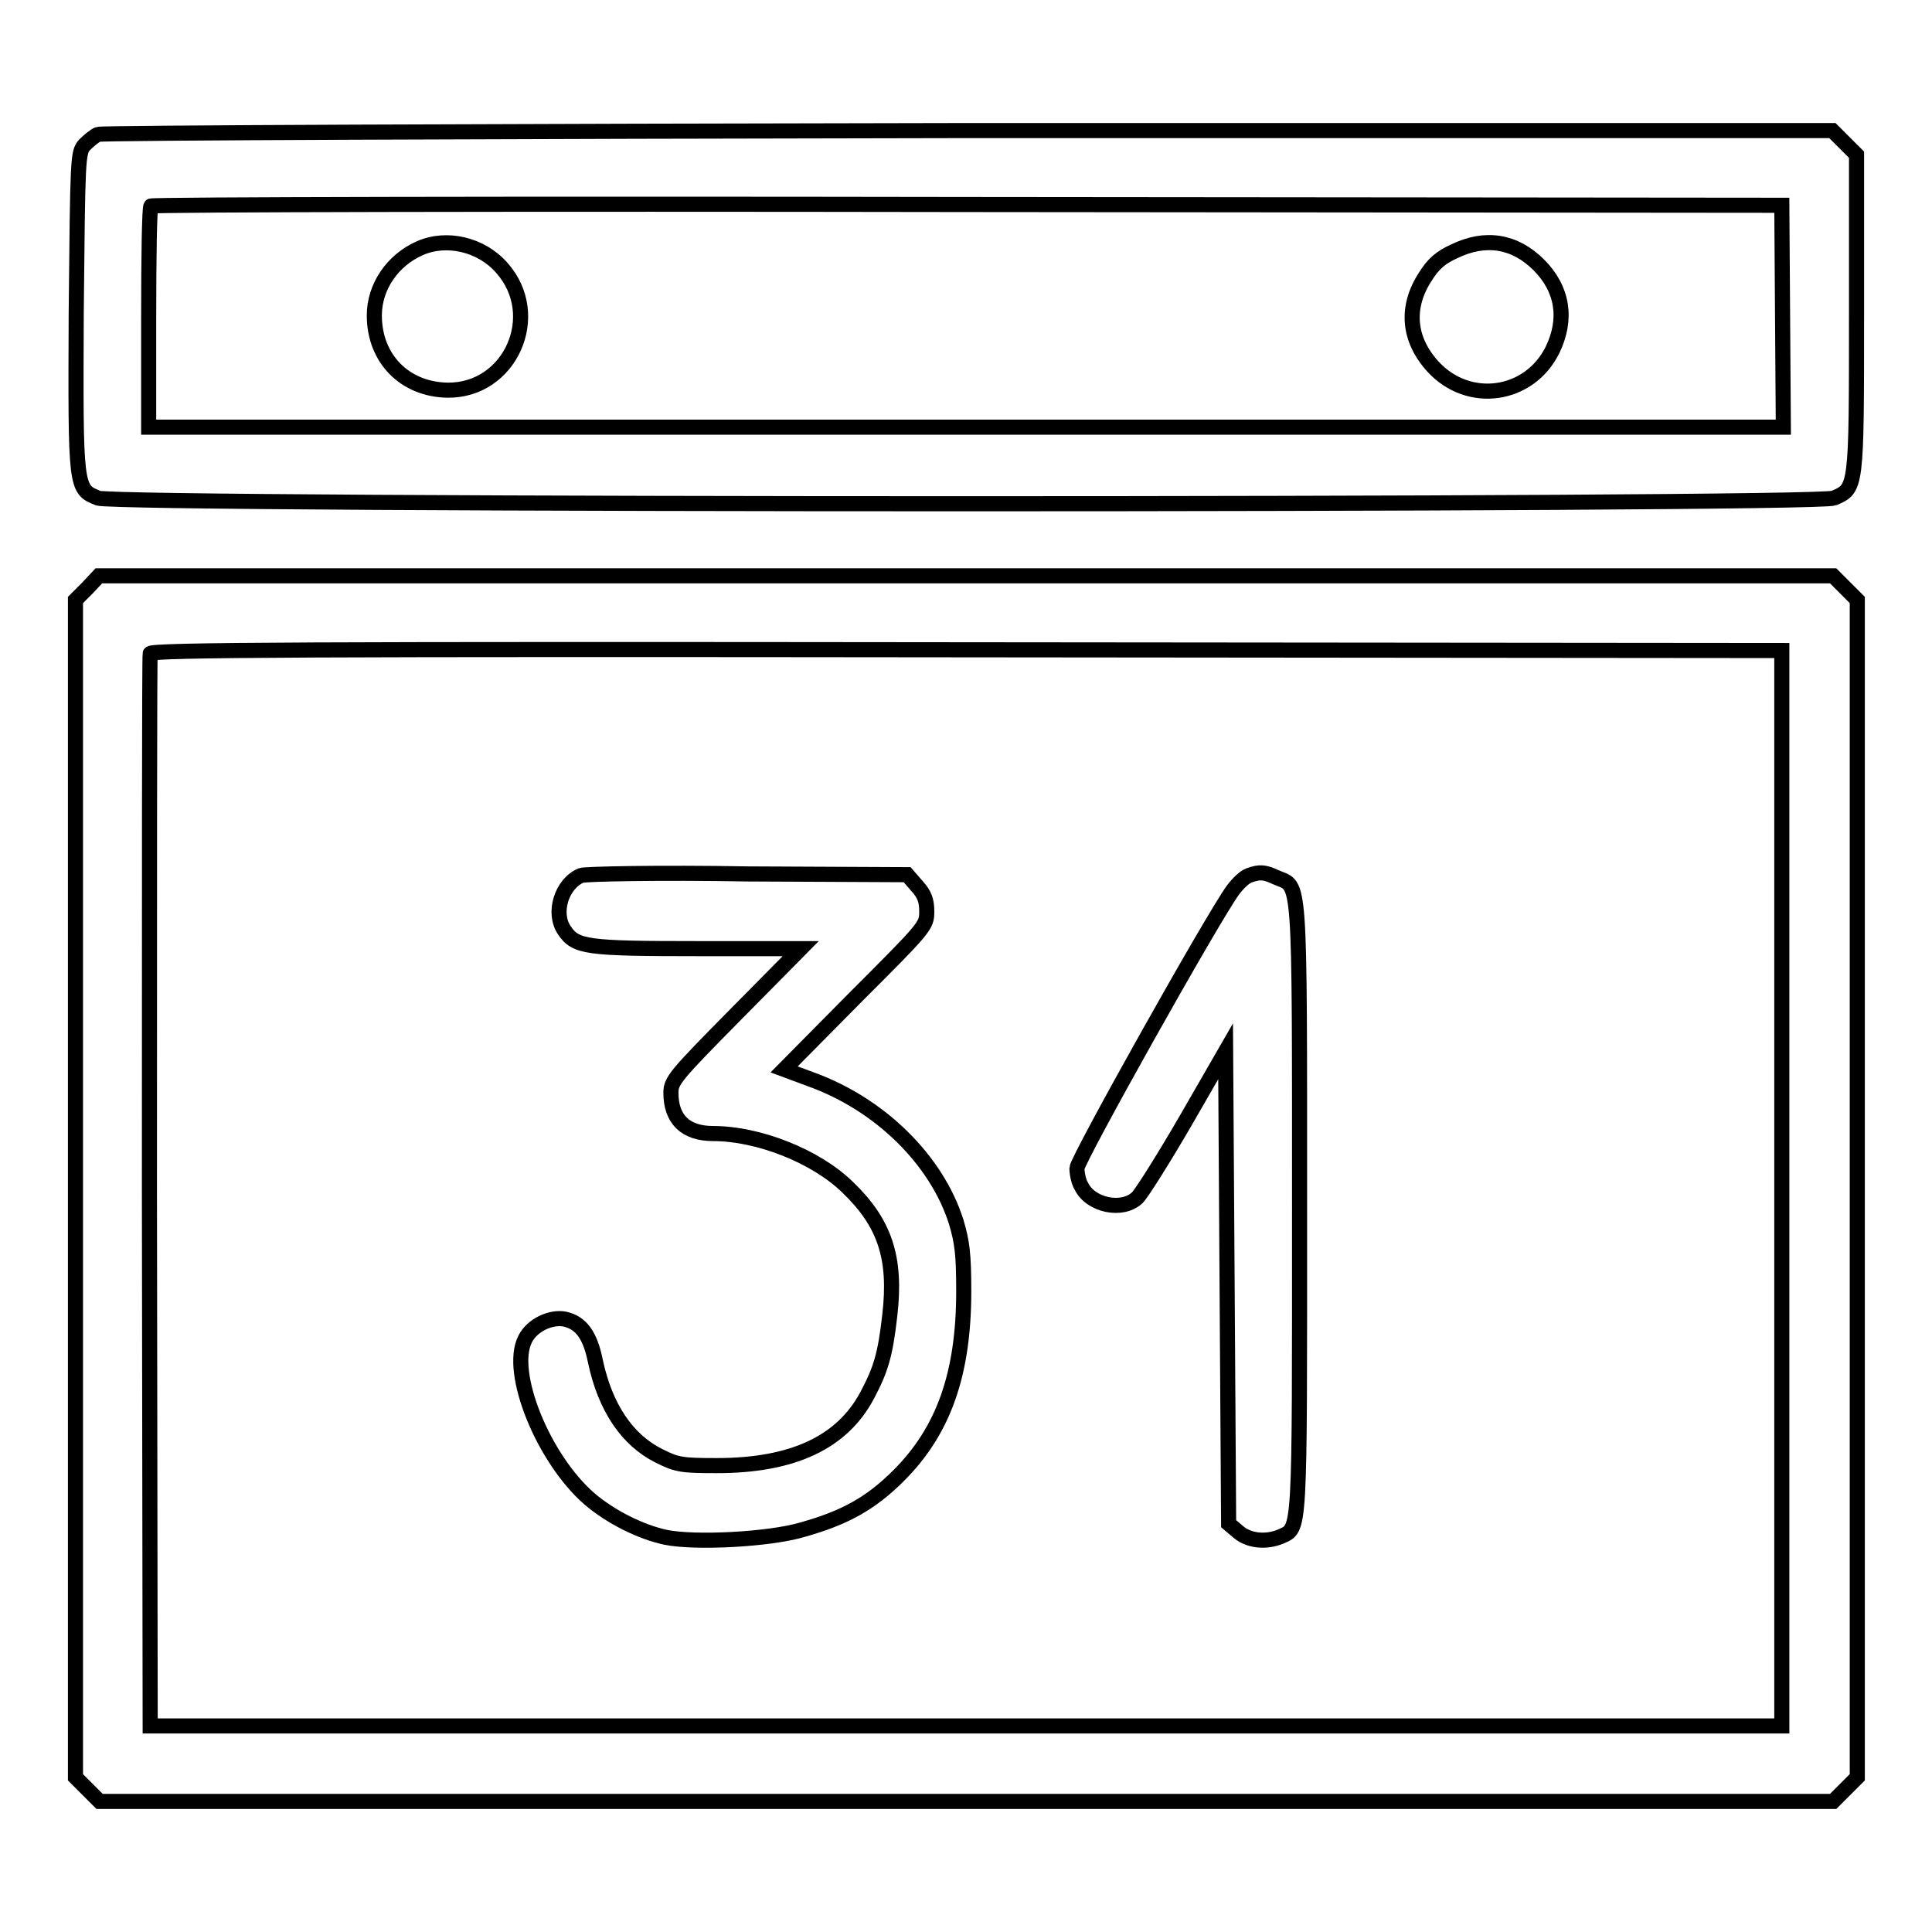 <?xml version="1.0" encoding="utf-8"?>
<!-- Svg Vector Icons : http://www.onlinewebfonts.com/icon -->
<!DOCTYPE svg PUBLIC "-//W3C//DTD SVG 1.1//EN" "http://www.w3.org/Graphics/SVG/1.1/DTD/svg11.dtd">
<svg version="1.1" xmlns="http://www.w3.org/2000/svg" xmlns:xlink="http://www.w3.org/1999/xlink" x="0px" y="0px" viewBox="0 0 256 256" enable-background="new 0 0 256 256" xml:space="preserve">
<g><g><g><path stroke-width="2" fill-opacity="0" stroke="#000000"  d="M13,17.8c-0.5,0.2-1.3,0.9-1.8,1.4c-0.9,1-0.9,1.8-1.1,22.2C10,64.9,10,64.8,13,66c2.4,1,227.6,1,230,0c3-1.3,3-1.1,3-24.5v-21l-1.6-1.6l-1.6-1.6l-114.5,0C65.5,17.4,13.5,17.6,13,17.8z M236.2,41.9l0.1,14.7H128H19.7V42.1c0-8,0.1-14.6,0.3-14.8c0.1-0.2,48.9-0.3,108.2-0.2l107.9,0.1L236.2,41.9z"/><path stroke-width="2" fill-opacity="0" stroke="#000000"  d="M55.6,32.9c-3.6,1.6-6,5.1-6,8.9c0,5.7,4,9.8,9.7,9.9c8.3,0.1,12.8-9.9,7.2-16.2C63.8,32.4,59.2,31.3,55.6,32.9z"/><path stroke-width="2" fill-opacity="0" stroke="#000000"  d="M192.7,33.3c-1.8,0.8-2.8,1.7-3.8,3.3c-2.7,4.1-2.3,8.4,1,12c4.7,5.1,12.7,4,15.8-2.2c2-4.1,1.4-8.1-1.8-11.3C200.7,31.9,196.8,31.3,192.7,33.3z"/><path stroke-width="2" fill-opacity="0" stroke="#000000"  d="M11.6,77.9L10,79.5v78v78l1.6,1.6l1.6,1.6H128h114.9l1.6-1.6l1.6-1.6v-78v-78l-1.6-1.6l-1.6-1.6H128H13.1L11.6,77.9z M236.1,157.5v71.2H128H19.9L19.8,158c0-38.9,0-71,0.1-71.4c0.1-0.5,22-0.6,108.2-0.5l108,0.1L236.1,157.5L236.1,157.5z"/><path stroke-width="2" fill-opacity="0" stroke="#000000"  d="M77,116c-2.6,1.1-3.8,5-2.2,7.3c1.5,2.2,2.9,2.4,17.6,2.4h13.7l-8.6,8.7c-8,8.1-8.6,8.8-8.6,10.4c0,3.5,1.9,5.4,5.6,5.4c6,0,13.6,3,17.8,7.1c4.9,4.7,6.5,9.3,5.6,17c-0.6,5.3-1.2,7.2-3,10.6c-3.3,6.2-9.8,9.3-19.9,9.3c-4.7,0-5.3-0.1-7.7-1.3c-4.2-2.1-7.1-6.4-8.4-12.5c-0.7-3.5-1.9-5.1-4-5.6c-1.9-0.4-4.4,0.8-5.3,2.6c-2.3,4.4,2.4,15.9,8.5,21.2c2.8,2.4,6.8,4.4,10.1,5.1c3.9,0.8,13.7,0.3,18.1-1c5.7-1.6,9.1-3.5,12.8-7.2c5.9-5.9,8.6-13.4,8.6-24.4c0-4.9-0.2-6.5-1-9.2c-2.6-8.2-10.1-15.6-19.3-18.9l-3.5-1.3l9.4-9.5c9.3-9.3,9.5-9.5,9.5-11.4c0-1.5-0.3-2.3-1.3-3.4l-1.3-1.5l-21.2-0.1C87.5,115.6,77.5,115.8,77,116z"/><path stroke-width="2" fill-opacity="0" stroke="#000000"  d="M165.5,116c-0.6,0.2-1.5,1.1-2.1,1.9c-2.6,3.5-20.7,35.8-20.7,36.9c0,0.6,0.2,1.8,0.6,2.4c1.2,2.5,5.4,3.4,7.4,1.5c0.6-0.6,3.5-5.2,6.4-10.2l5.3-9.2l0.2,31.3l0.2,31.3l1.3,1.1c1.4,1.2,3.7,1.4,5.6,0.6c2.6-1.2,2.5,0.4,2.5-43.5c0-44.8,0.1-42.5-3-43.8C167.5,115.5,166.9,115.5,165.5,116z"/></g></g></g>
</svg>